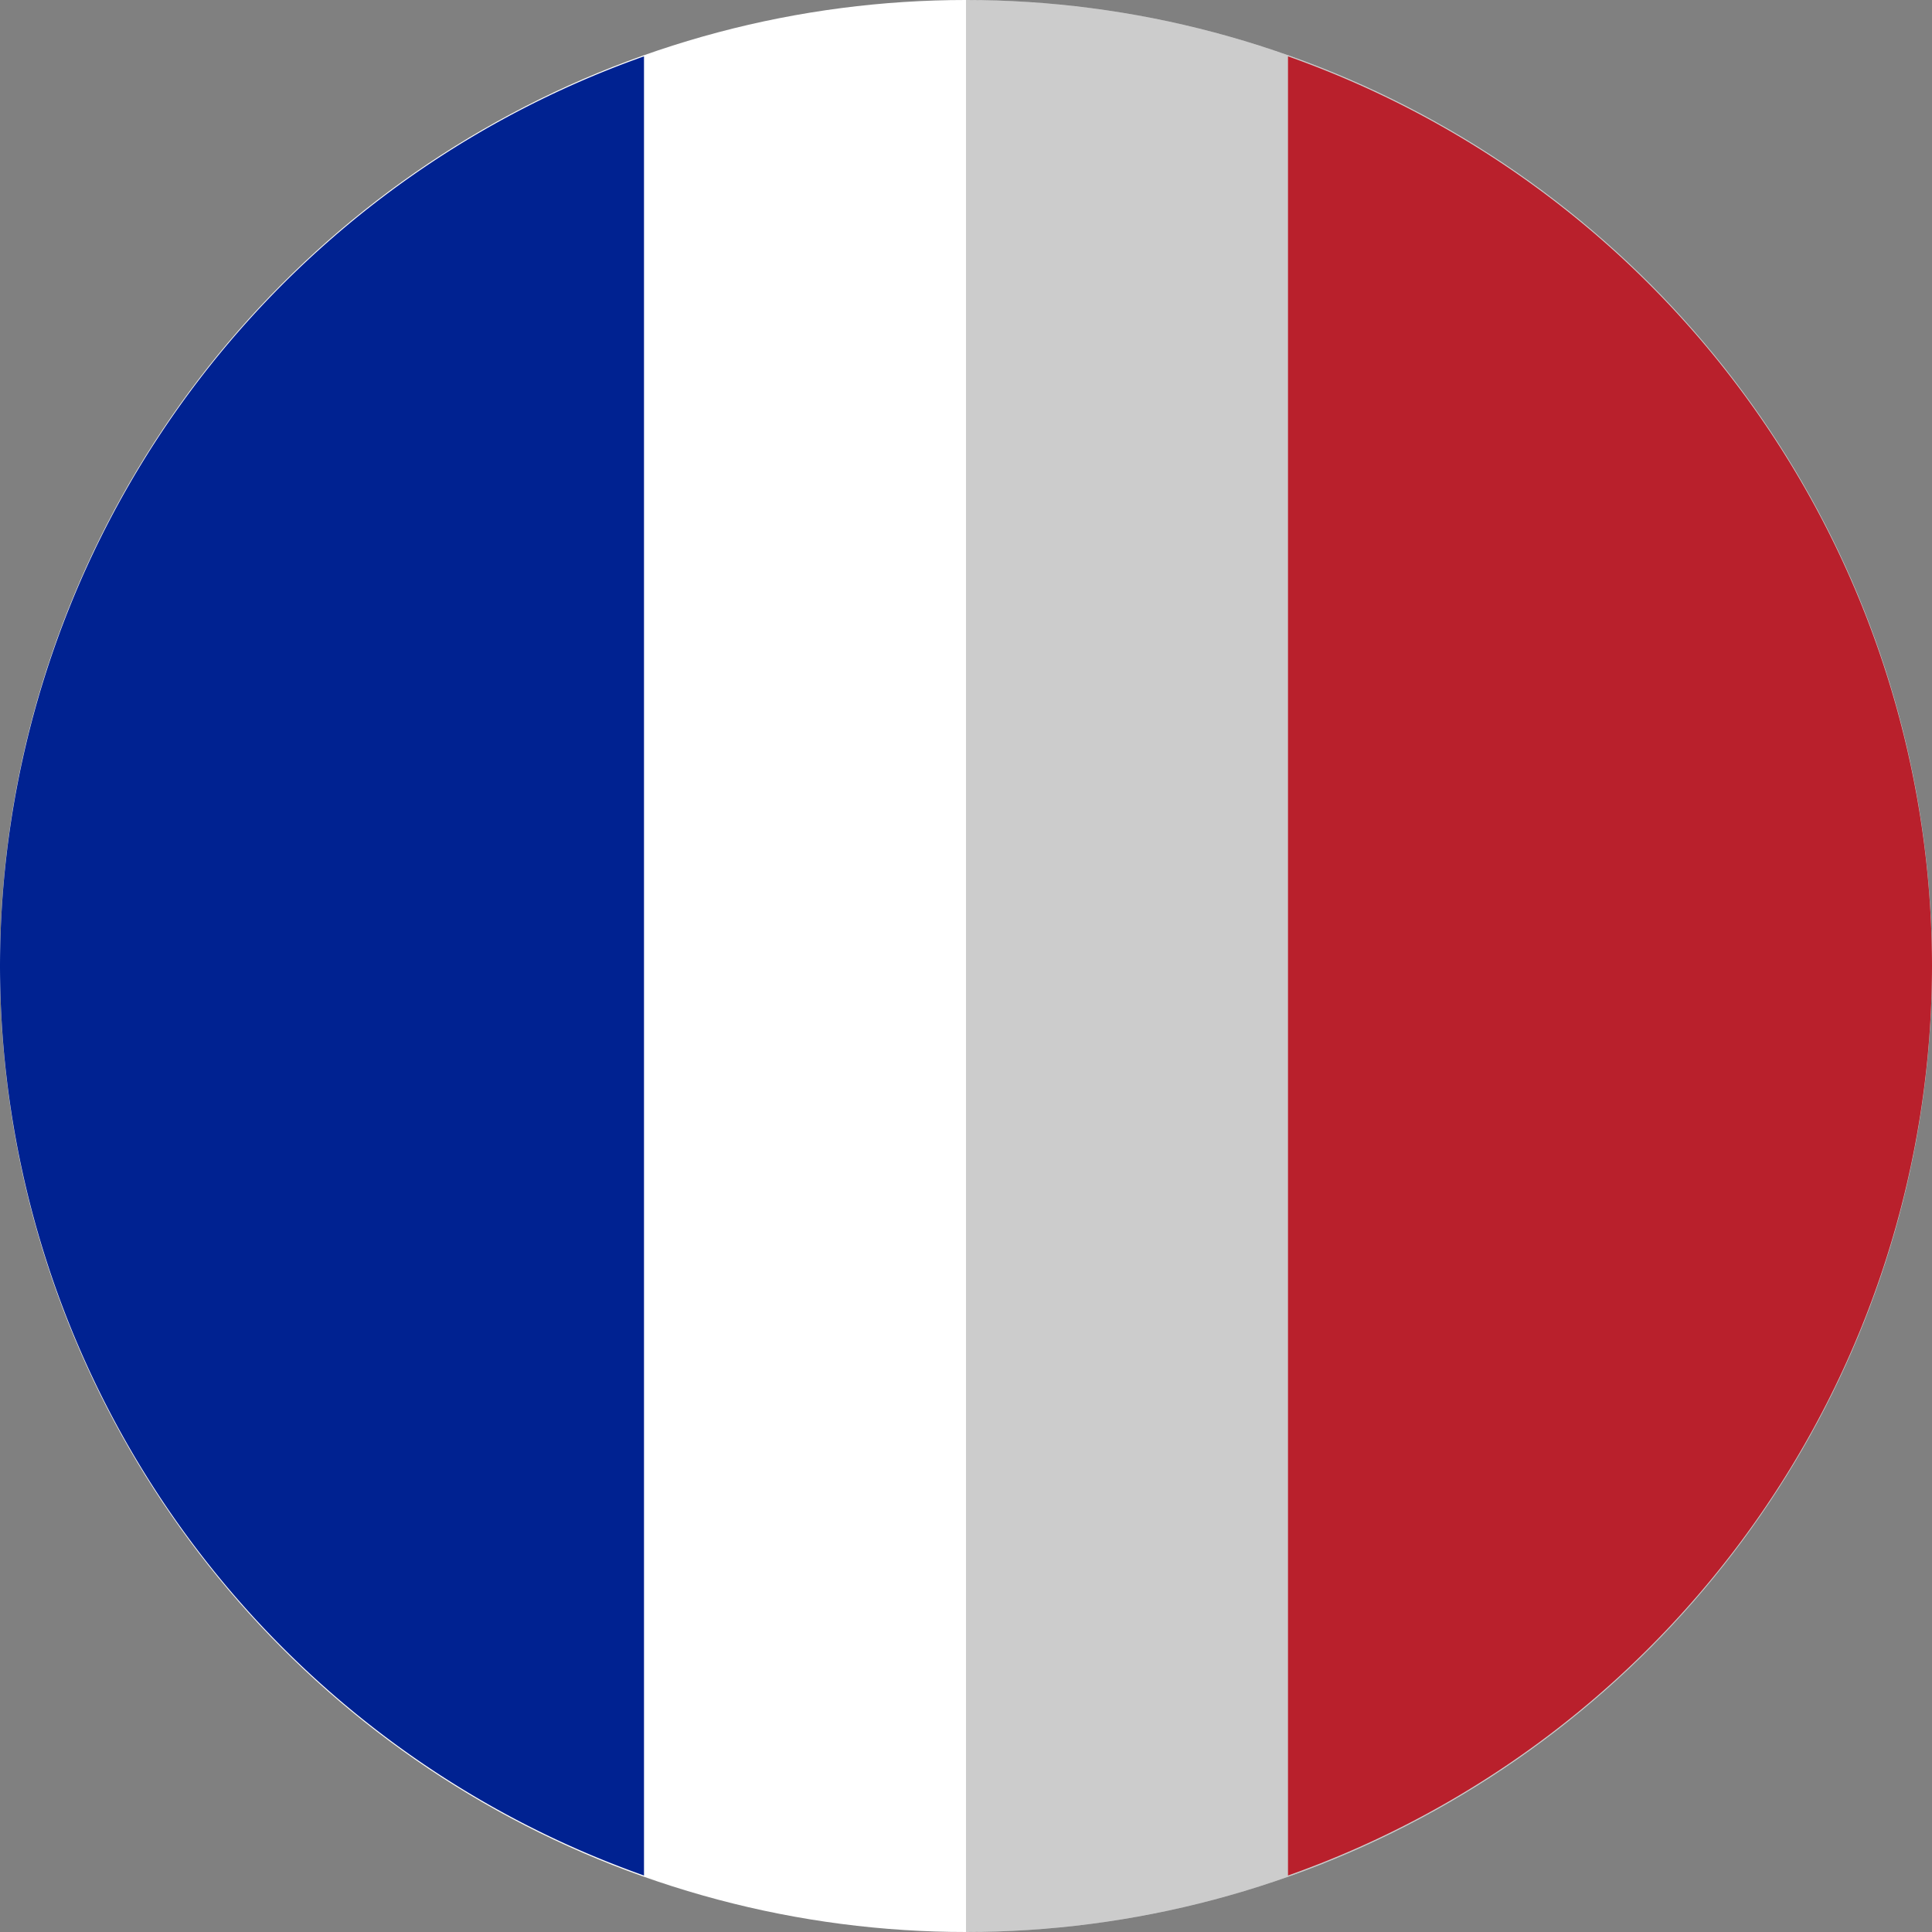 <svg xmlns="http://www.w3.org/2000/svg" viewBox="0 0 30 30" height="30" width="30">
  <rect x="0" y="0" width="30" height="30" fill="#808080" stroke="none"/>
  <circle r="15" cy="15" cx="15" fill="#fff" />
  <path d="M 10,0.875 A 15,15 0 0 0 0,15 15,15 0 0 0 10,29.123 Z" fill="#002291" />
  <path d="M 20,0.875 V 29.123 A 14.999,15 0 0 0 30,14.998 14.999,15 0 0 0 20,0.875 Z" fill="#E72837" />
  <path d="M 15,0 V 30 A 15,15 0 0 0 30,15 15,15 0 0 0 15,0 Z" fill="#000000" fill-opacity="0.2" />
</svg>